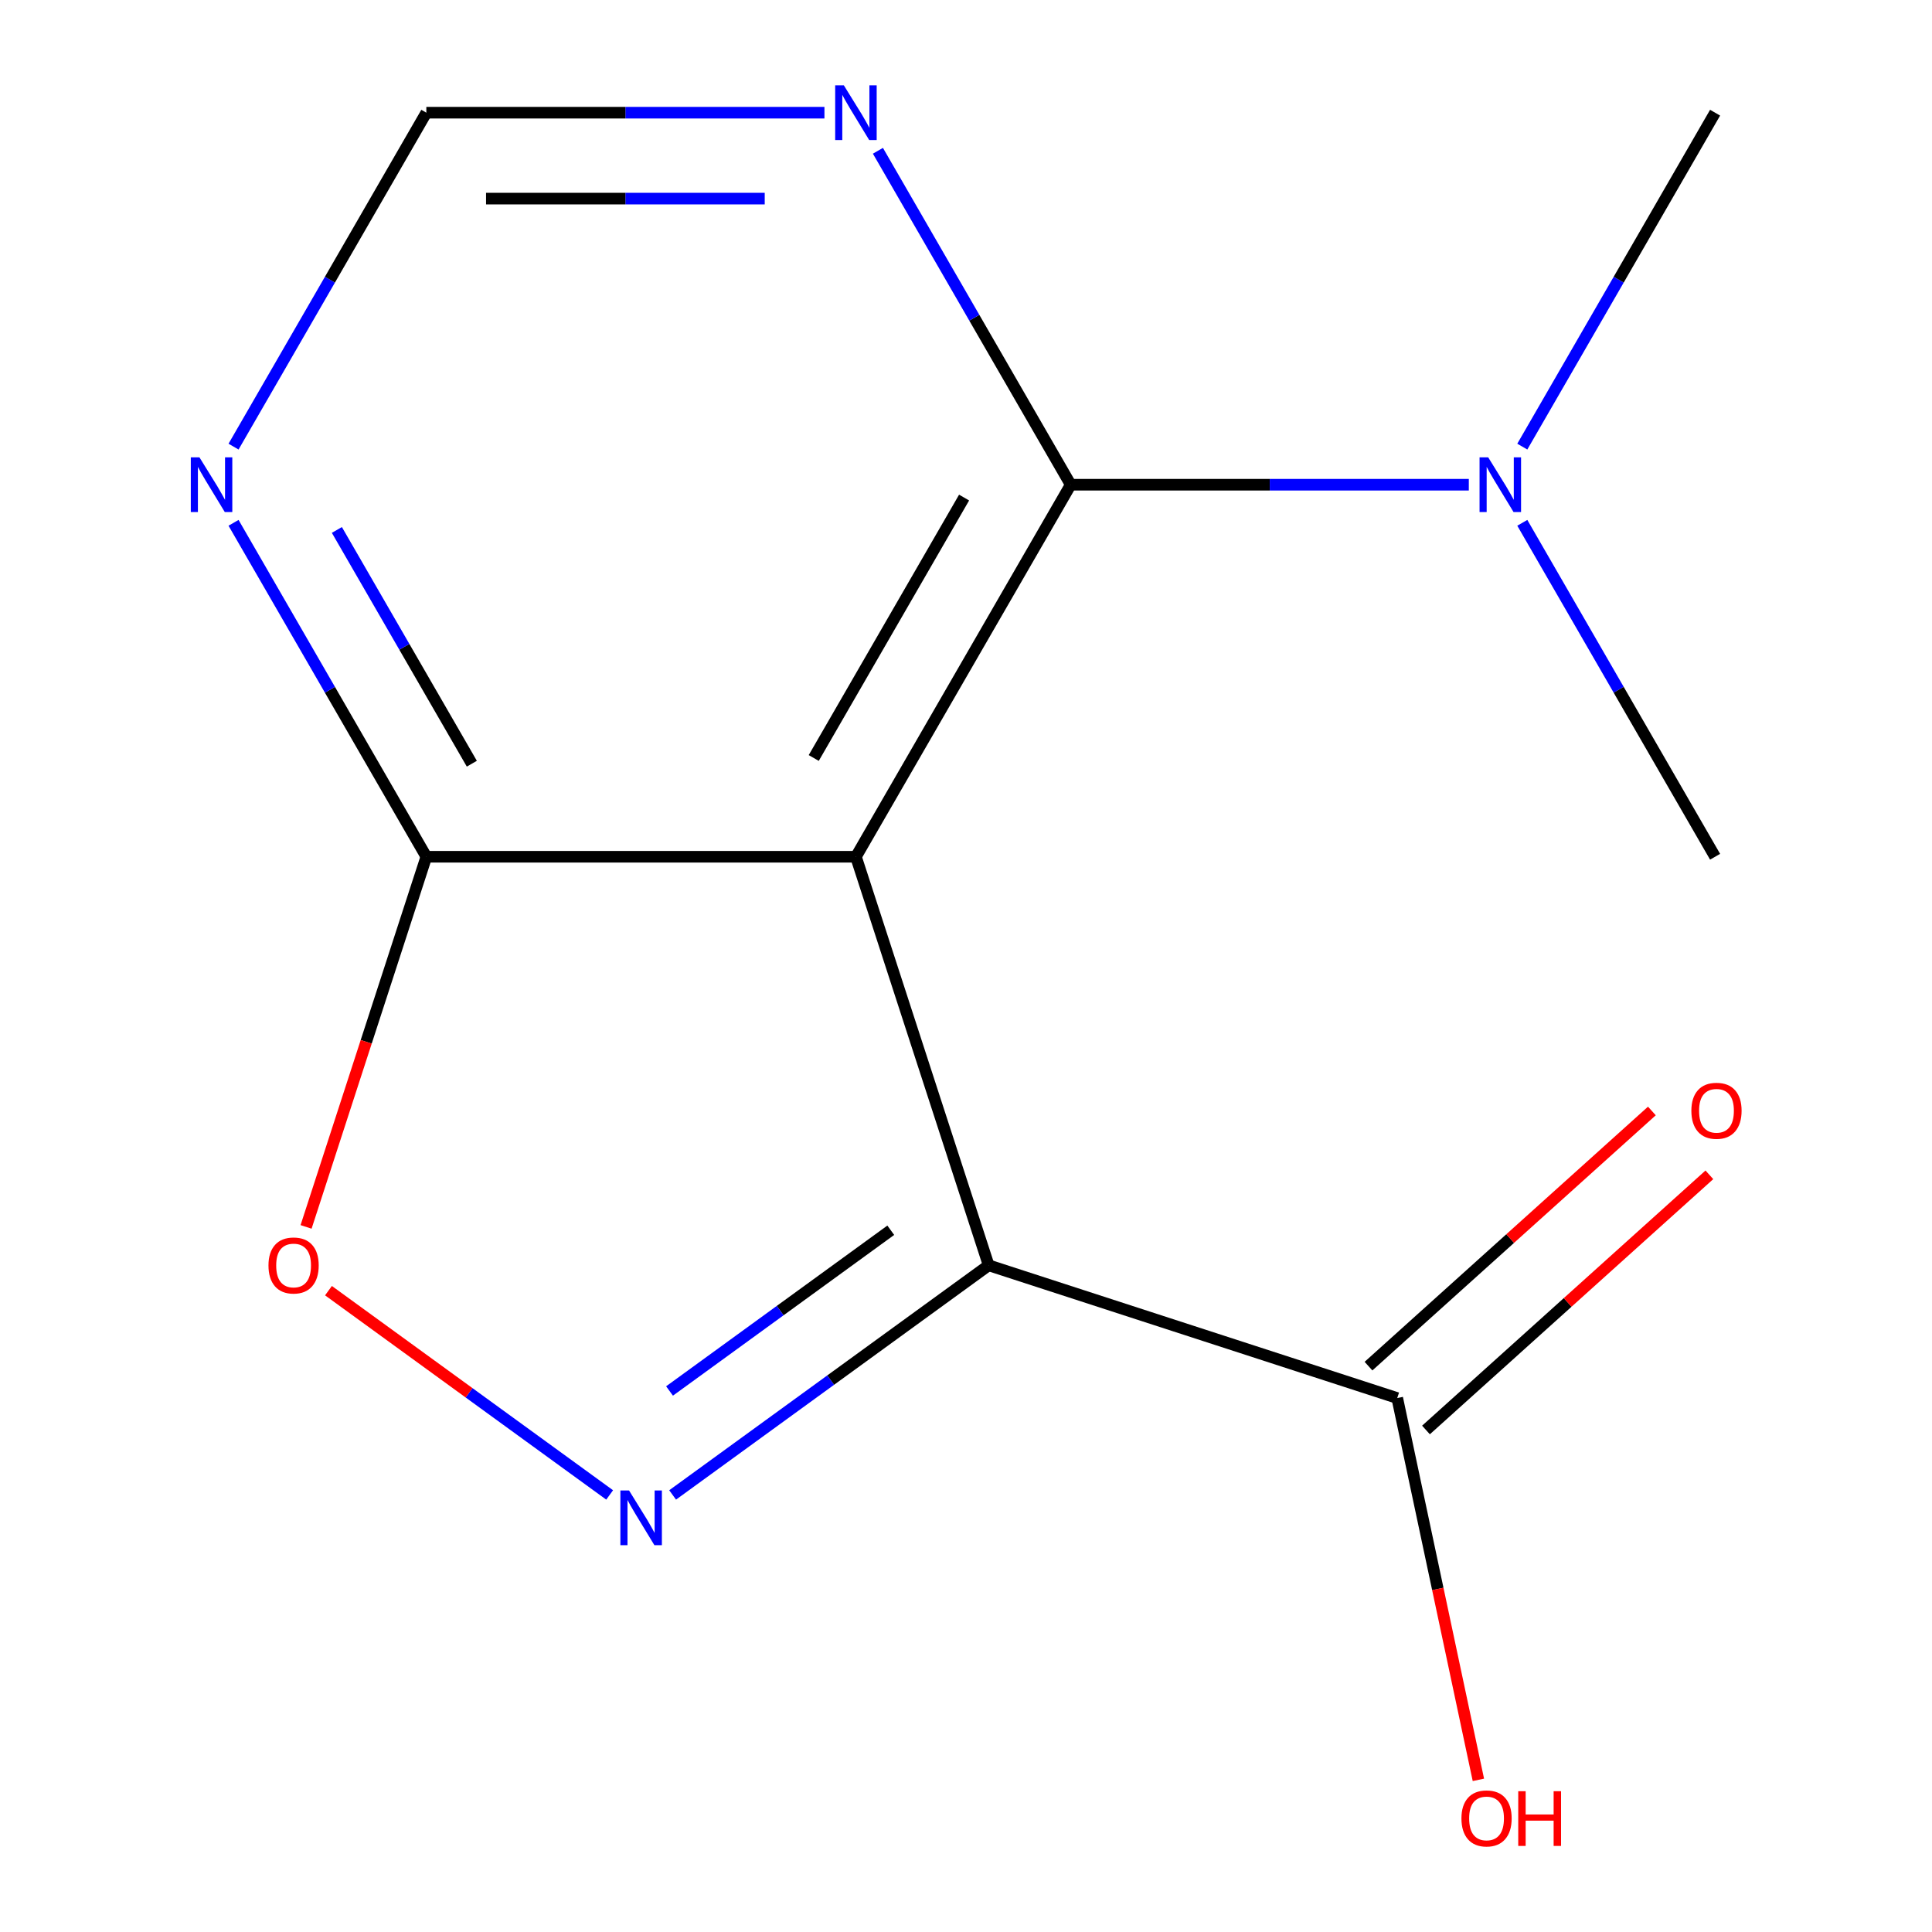 <?xml version='1.0' encoding='iso-8859-1'?>
<svg version='1.1' baseProfile='full'
              xmlns='http://www.w3.org/2000/svg'
                      xmlns:rdkit='http://www.rdkit.org/xml'
                      xmlns:xlink='http://www.w3.org/1999/xlink'
                  xml:space='preserve'
width='1000px' height='1000px' viewBox='0 0 1000 1000'>
<!-- END OF HEADER -->
<rect style='opacity:1.0;fill:#FFFFFF;stroke:none' width='1000' height='1000' x='0' y='0'> </rect>
<path class='bond-0' d='M 511.738,654.923 L 443.027,443.453' style='fill:none;fill-rule:evenodd;stroke:#000000;stroke-width:6px;stroke-linecap:butt;stroke-linejoin:miter;stroke-opacity:1' />
<path class='bond-1' d='M 511.738,654.923 L 429.943,714.35' style='fill:none;fill-rule:evenodd;stroke:#000000;stroke-width:6px;stroke-linecap:butt;stroke-linejoin:miter;stroke-opacity:1' />
<path class='bond-1' d='M 429.943,714.35 L 348.149,773.777' style='fill:none;fill-rule:evenodd;stroke:#0000FF;stroke-width:6px;stroke-linecap:butt;stroke-linejoin:miter;stroke-opacity:1' />
<path class='bond-1' d='M 461.06,636.774 L 403.804,678.373' style='fill:none;fill-rule:evenodd;stroke:#000000;stroke-width:6px;stroke-linecap:butt;stroke-linejoin:miter;stroke-opacity:1' />
<path class='bond-1' d='M 403.804,678.373 L 346.548,719.971' style='fill:none;fill-rule:evenodd;stroke:#0000FF;stroke-width:6px;stroke-linecap:butt;stroke-linejoin:miter;stroke-opacity:1' />
<path class='bond-5' d='M 511.738,654.923 L 723.208,723.634' style='fill:none;fill-rule:evenodd;stroke:#000000;stroke-width:6px;stroke-linecap:butt;stroke-linejoin:miter;stroke-opacity:1' />
<path class='bond-2' d='M 443.027,443.453 L 554.203,250.89' style='fill:none;fill-rule:evenodd;stroke:#000000;stroke-width:6px;stroke-linecap:butt;stroke-linejoin:miter;stroke-opacity:1' />
<path class='bond-2' d='M 421.191,392.333 L 499.014,257.539' style='fill:none;fill-rule:evenodd;stroke:#000000;stroke-width:6px;stroke-linecap:butt;stroke-linejoin:miter;stroke-opacity:1' />
<path class='bond-3' d='M 443.027,443.453 L 220.674,443.453' style='fill:none;fill-rule:evenodd;stroke:#000000;stroke-width:6px;stroke-linecap:butt;stroke-linejoin:miter;stroke-opacity:1' />
<path class='bond-4' d='M 315.552,773.777 L 242.785,720.909' style='fill:none;fill-rule:evenodd;stroke:#0000FF;stroke-width:6px;stroke-linecap:butt;stroke-linejoin:miter;stroke-opacity:1' />
<path class='bond-4' d='M 242.785,720.909 L 170.018,668.041' style='fill:none;fill-rule:evenodd;stroke:#FF0000;stroke-width:6px;stroke-linecap:butt;stroke-linejoin:miter;stroke-opacity:1' />
<path class='bond-6' d='M 554.203,250.89 L 504.307,164.468' style='fill:none;fill-rule:evenodd;stroke:#000000;stroke-width:6px;stroke-linecap:butt;stroke-linejoin:miter;stroke-opacity:1' />
<path class='bond-6' d='M 504.307,164.468 L 454.411,78.046' style='fill:none;fill-rule:evenodd;stroke:#0000FF;stroke-width:6px;stroke-linecap:butt;stroke-linejoin:miter;stroke-opacity:1' />
<path class='bond-9' d='M 554.203,250.89 L 657.23,250.89' style='fill:none;fill-rule:evenodd;stroke:#000000;stroke-width:6px;stroke-linecap:butt;stroke-linejoin:miter;stroke-opacity:1' />
<path class='bond-9' d='M 657.23,250.89 L 760.257,250.89' style='fill:none;fill-rule:evenodd;stroke:#0000FF;stroke-width:6px;stroke-linecap:butt;stroke-linejoin:miter;stroke-opacity:1' />
<path class='bond-7' d='M 220.674,443.453 L 170.778,357.031' style='fill:none;fill-rule:evenodd;stroke:#000000;stroke-width:6px;stroke-linecap:butt;stroke-linejoin:miter;stroke-opacity:1' />
<path class='bond-7' d='M 170.778,357.031 L 120.882,270.609' style='fill:none;fill-rule:evenodd;stroke:#0000FF;stroke-width:6px;stroke-linecap:butt;stroke-linejoin:miter;stroke-opacity:1' />
<path class='bond-7' d='M 244.218,395.291 L 209.291,334.796' style='fill:none;fill-rule:evenodd;stroke:#000000;stroke-width:6px;stroke-linecap:butt;stroke-linejoin:miter;stroke-opacity:1' />
<path class='bond-7' d='M 209.291,334.796 L 174.364,274.3' style='fill:none;fill-rule:evenodd;stroke:#0000FF;stroke-width:6px;stroke-linecap:butt;stroke-linejoin:miter;stroke-opacity:1' />
<path class='bond-14' d='M 220.674,443.453 L 189.548,539.249' style='fill:none;fill-rule:evenodd;stroke:#000000;stroke-width:6px;stroke-linecap:butt;stroke-linejoin:miter;stroke-opacity:1' />
<path class='bond-14' d='M 189.548,539.249 L 158.422,635.044' style='fill:none;fill-rule:evenodd;stroke:#FF0000;stroke-width:6px;stroke-linecap:butt;stroke-linejoin:miter;stroke-opacity:1' />
<path class='bond-10' d='M 738.086,740.158 L 811.427,674.122' style='fill:none;fill-rule:evenodd;stroke:#000000;stroke-width:6px;stroke-linecap:butt;stroke-linejoin:miter;stroke-opacity:1' />
<path class='bond-10' d='M 811.427,674.122 L 884.767,608.085' style='fill:none;fill-rule:evenodd;stroke:#FF0000;stroke-width:6px;stroke-linecap:butt;stroke-linejoin:miter;stroke-opacity:1' />
<path class='bond-10' d='M 708.329,707.11 L 781.67,641.074' style='fill:none;fill-rule:evenodd;stroke:#000000;stroke-width:6px;stroke-linecap:butt;stroke-linejoin:miter;stroke-opacity:1' />
<path class='bond-10' d='M 781.67,641.074 L 855.011,575.037' style='fill:none;fill-rule:evenodd;stroke:#FF0000;stroke-width:6px;stroke-linecap:butt;stroke-linejoin:miter;stroke-opacity:1' />
<path class='bond-11' d='M 723.208,723.634 L 744.21,822.441' style='fill:none;fill-rule:evenodd;stroke:#000000;stroke-width:6px;stroke-linecap:butt;stroke-linejoin:miter;stroke-opacity:1' />
<path class='bond-11' d='M 744.21,822.441 L 765.212,921.249' style='fill:none;fill-rule:evenodd;stroke:#FF0000;stroke-width:6px;stroke-linecap:butt;stroke-linejoin:miter;stroke-opacity:1' />
<path class='bond-15' d='M 426.728,58.327 L 323.701,58.327' style='fill:none;fill-rule:evenodd;stroke:#0000FF;stroke-width:6px;stroke-linecap:butt;stroke-linejoin:miter;stroke-opacity:1' />
<path class='bond-15' d='M 323.701,58.327 L 220.674,58.327' style='fill:none;fill-rule:evenodd;stroke:#000000;stroke-width:6px;stroke-linecap:butt;stroke-linejoin:miter;stroke-opacity:1' />
<path class='bond-15' d='M 395.82,102.798 L 323.701,102.798' style='fill:none;fill-rule:evenodd;stroke:#0000FF;stroke-width:6px;stroke-linecap:butt;stroke-linejoin:miter;stroke-opacity:1' />
<path class='bond-15' d='M 323.701,102.798 L 251.582,102.798' style='fill:none;fill-rule:evenodd;stroke:#000000;stroke-width:6px;stroke-linecap:butt;stroke-linejoin:miter;stroke-opacity:1' />
<path class='bond-8' d='M 120.882,231.171 L 170.778,144.749' style='fill:none;fill-rule:evenodd;stroke:#0000FF;stroke-width:6px;stroke-linecap:butt;stroke-linejoin:miter;stroke-opacity:1' />
<path class='bond-8' d='M 170.778,144.749 L 220.674,58.327' style='fill:none;fill-rule:evenodd;stroke:#000000;stroke-width:6px;stroke-linecap:butt;stroke-linejoin:miter;stroke-opacity:1' />
<path class='bond-12' d='M 787.94,231.171 L 837.836,144.749' style='fill:none;fill-rule:evenodd;stroke:#0000FF;stroke-width:6px;stroke-linecap:butt;stroke-linejoin:miter;stroke-opacity:1' />
<path class='bond-12' d='M 837.836,144.749 L 887.732,58.327' style='fill:none;fill-rule:evenodd;stroke:#000000;stroke-width:6px;stroke-linecap:butt;stroke-linejoin:miter;stroke-opacity:1' />
<path class='bond-13' d='M 787.94,270.609 L 837.836,357.031' style='fill:none;fill-rule:evenodd;stroke:#0000FF;stroke-width:6px;stroke-linecap:butt;stroke-linejoin:miter;stroke-opacity:1' />
<path class='bond-13' d='M 837.836,357.031 L 887.732,443.453' style='fill:none;fill-rule:evenodd;stroke:#000000;stroke-width:6px;stroke-linecap:butt;stroke-linejoin:miter;stroke-opacity:1' />
<path  class='atom-2' d='M 325.59 771.459
L 334.87 786.459
Q 335.79 787.939, 337.27 790.619
Q 338.75 793.299, 338.83 793.459
L 338.83 771.459
L 342.59 771.459
L 342.59 799.779
L 338.71 799.779
L 328.75 783.379
Q 327.59 781.459, 326.35 779.259
Q 325.15 777.059, 324.79 776.379
L 324.79 799.779
L 321.11 799.779
L 321.11 771.459
L 325.59 771.459
' fill='#0000FF'/>
<path  class='atom-5' d='M 138.963 655.003
Q 138.963 648.203, 142.323 644.403
Q 145.683 640.603, 151.963 640.603
Q 158.243 640.603, 161.603 644.403
Q 164.963 648.203, 164.963 655.003
Q 164.963 661.883, 161.563 665.803
Q 158.163 669.683, 151.963 669.683
Q 145.723 669.683, 142.323 665.803
Q 138.963 661.923, 138.963 655.003
M 151.963 666.483
Q 156.283 666.483, 158.603 663.603
Q 160.963 660.683, 160.963 655.003
Q 160.963 649.443, 158.603 646.643
Q 156.283 643.803, 151.963 643.803
Q 147.643 643.803, 145.283 646.603
Q 142.963 649.403, 142.963 655.003
Q 142.963 660.723, 145.283 663.603
Q 147.643 666.483, 151.963 666.483
' fill='#FF0000'/>
<path  class='atom-7' d='M 436.767 44.167
L 446.047 59.167
Q 446.967 60.647, 448.447 63.327
Q 449.927 66.007, 450.007 66.167
L 450.007 44.167
L 453.767 44.167
L 453.767 72.487
L 449.887 72.487
L 439.927 56.087
Q 438.767 54.167, 437.527 51.967
Q 436.327 49.767, 435.967 49.087
L 435.967 72.487
L 432.287 72.487
L 432.287 44.167
L 436.767 44.167
' fill='#0000FF'/>
<path  class='atom-8' d='M 103.238 236.73
L 112.518 251.73
Q 113.438 253.21, 114.918 255.89
Q 116.398 258.57, 116.478 258.73
L 116.478 236.73
L 120.238 236.73
L 120.238 265.05
L 116.358 265.05
L 106.398 248.65
Q 105.238 246.73, 103.998 244.53
Q 102.798 242.33, 102.438 241.65
L 102.438 265.05
L 98.758 265.05
L 98.758 236.73
L 103.238 236.73
' fill='#0000FF'/>
<path  class='atom-10' d='M 770.296 236.73
L 779.576 251.73
Q 780.496 253.21, 781.976 255.89
Q 783.456 258.57, 783.536 258.73
L 783.536 236.73
L 787.296 236.73
L 787.296 265.05
L 783.416 265.05
L 773.456 248.65
Q 772.296 246.73, 771.056 244.53
Q 769.856 242.33, 769.496 241.65
L 769.496 265.05
L 765.816 265.05
L 765.816 236.73
L 770.296 236.73
' fill='#0000FF'/>
<path  class='atom-11' d='M 875.448 574.931
Q 875.448 568.131, 878.808 564.331
Q 882.168 560.531, 888.448 560.531
Q 894.728 560.531, 898.088 564.331
Q 901.448 568.131, 901.448 574.931
Q 901.448 581.811, 898.048 585.731
Q 894.648 589.611, 888.448 589.611
Q 882.208 589.611, 878.808 585.731
Q 875.448 581.851, 875.448 574.931
M 888.448 586.411
Q 892.768 586.411, 895.088 583.531
Q 897.448 580.611, 897.448 574.931
Q 897.448 569.371, 895.088 566.571
Q 892.768 563.731, 888.448 563.731
Q 884.128 563.731, 881.768 566.531
Q 879.448 569.331, 879.448 574.931
Q 879.448 580.651, 881.768 583.531
Q 884.128 586.411, 888.448 586.411
' fill='#FF0000'/>
<path  class='atom-12' d='M 756.437 941.208
Q 756.437 934.408, 759.797 930.608
Q 763.157 926.808, 769.437 926.808
Q 775.717 926.808, 779.077 930.608
Q 782.437 934.408, 782.437 941.208
Q 782.437 948.088, 779.037 952.008
Q 775.637 955.888, 769.437 955.888
Q 763.197 955.888, 759.797 952.008
Q 756.437 948.128, 756.437 941.208
M 769.437 952.688
Q 773.757 952.688, 776.077 949.808
Q 778.437 946.888, 778.437 941.208
Q 778.437 935.648, 776.077 932.848
Q 773.757 930.008, 769.437 930.008
Q 765.117 930.008, 762.757 932.808
Q 760.437 935.608, 760.437 941.208
Q 760.437 946.928, 762.757 949.808
Q 765.117 952.688, 769.437 952.688
' fill='#FF0000'/>
<path  class='atom-12' d='M 785.837 927.128
L 789.677 927.128
L 789.677 939.168
L 804.157 939.168
L 804.157 927.128
L 807.997 927.128
L 807.997 955.448
L 804.157 955.448
L 804.157 942.368
L 789.677 942.368
L 789.677 955.448
L 785.837 955.448
L 785.837 927.128
' fill='#FF0000'/>
</svg>
